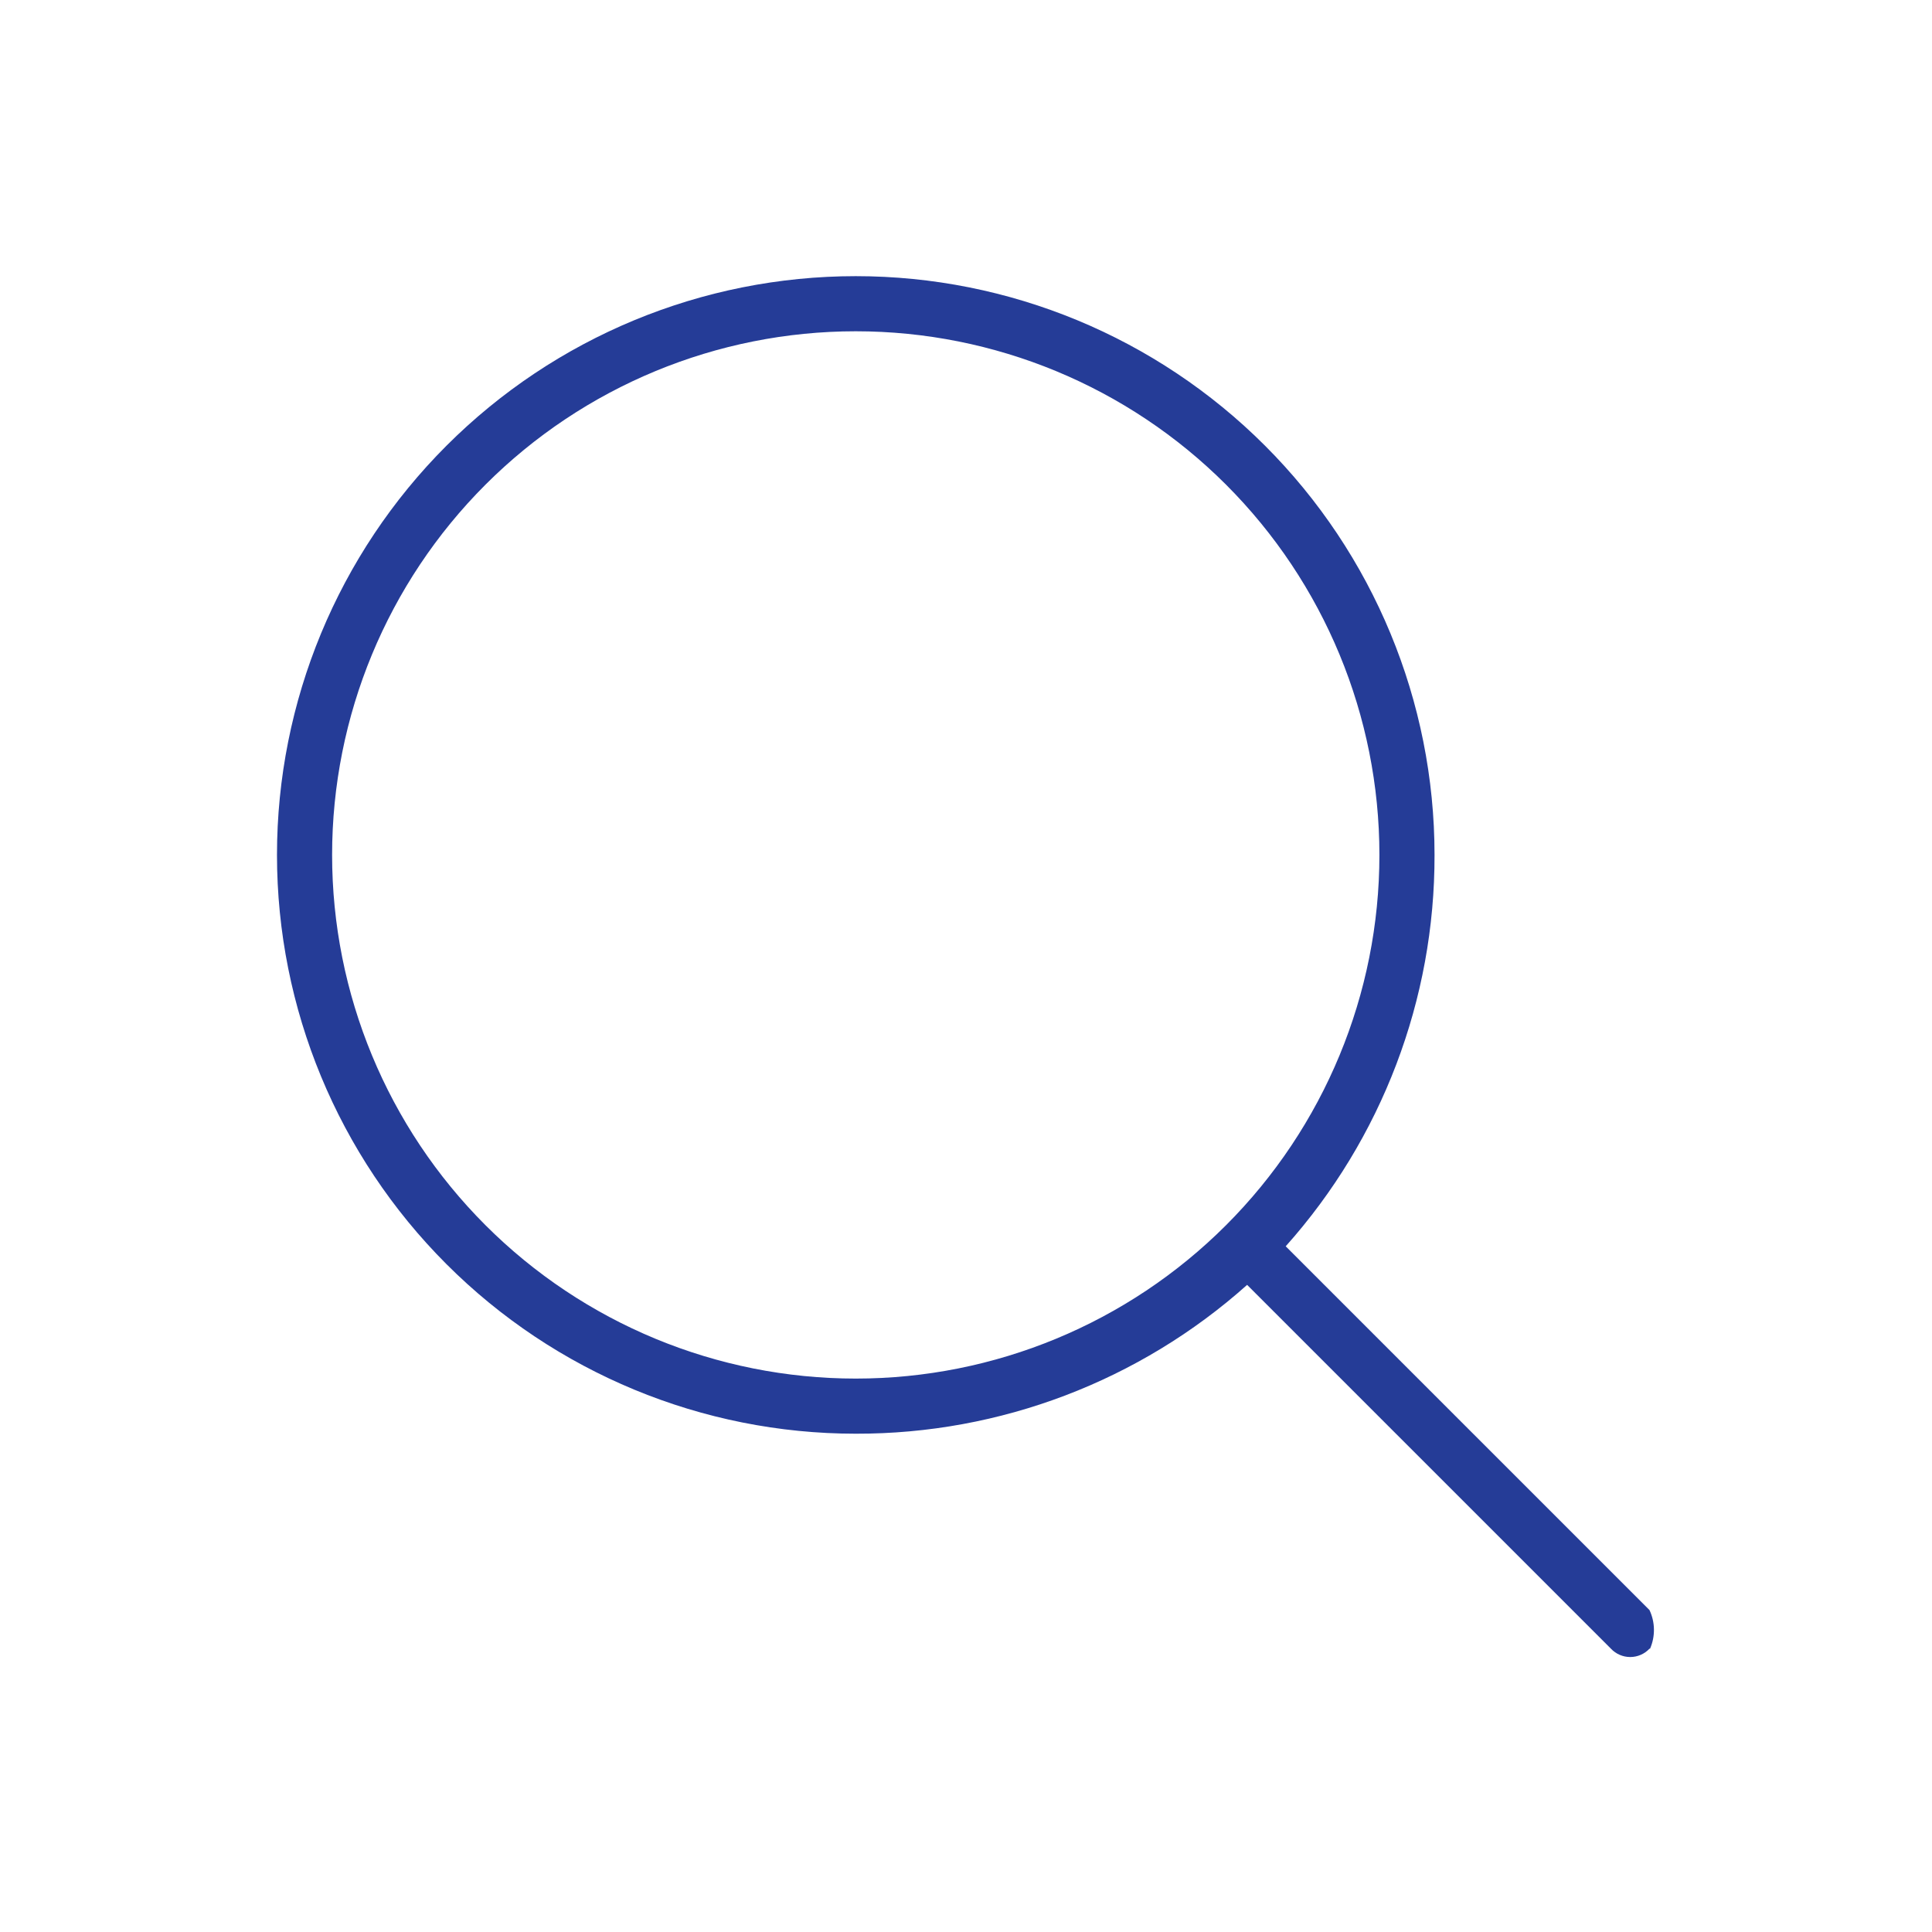 <svg width="35px" height="35px" id="Layer_1" data-name="Layer 1" xmlns="http://www.w3.org/2000/svg" xmlns:xlink="http://www.w3.org/1999/xlink"
     viewBox="0 0 34.98 35.05">
    <defs>
        <style>.cls-1{fill:none;clip-rule:evenodd;}.cls-2{clip-path:url(#clip-path);}.cls-3{fill:#253c97;}</style>
        <clipPath id="clip-path" transform="translate(4.99 5.03)">
            <path class="cls-1"
                  d="M20,10.48a9.5,9.5,0,1,0-9.5,9.5A9.5,9.5,0,0,0,20,10.48Zm4.9,14.4a0.48,0.48,0,0,1-.7,0l-6.6-6.6a10.62,10.62,0,0,1-7.1,2.7A10.5,10.5,0,1,1,21,10.48a10.62,10.62,0,0,1-2.7,7.1l6.6,6.6A0.85,0.85,0,0,1,24.91,24.88Z"/>
        </clipPath>
    </defs>
    <title>search</title>
    <g class="cls-2">
        <rect class="cls-3" width="34.98" height="35.05"/>
    </g>
</svg>